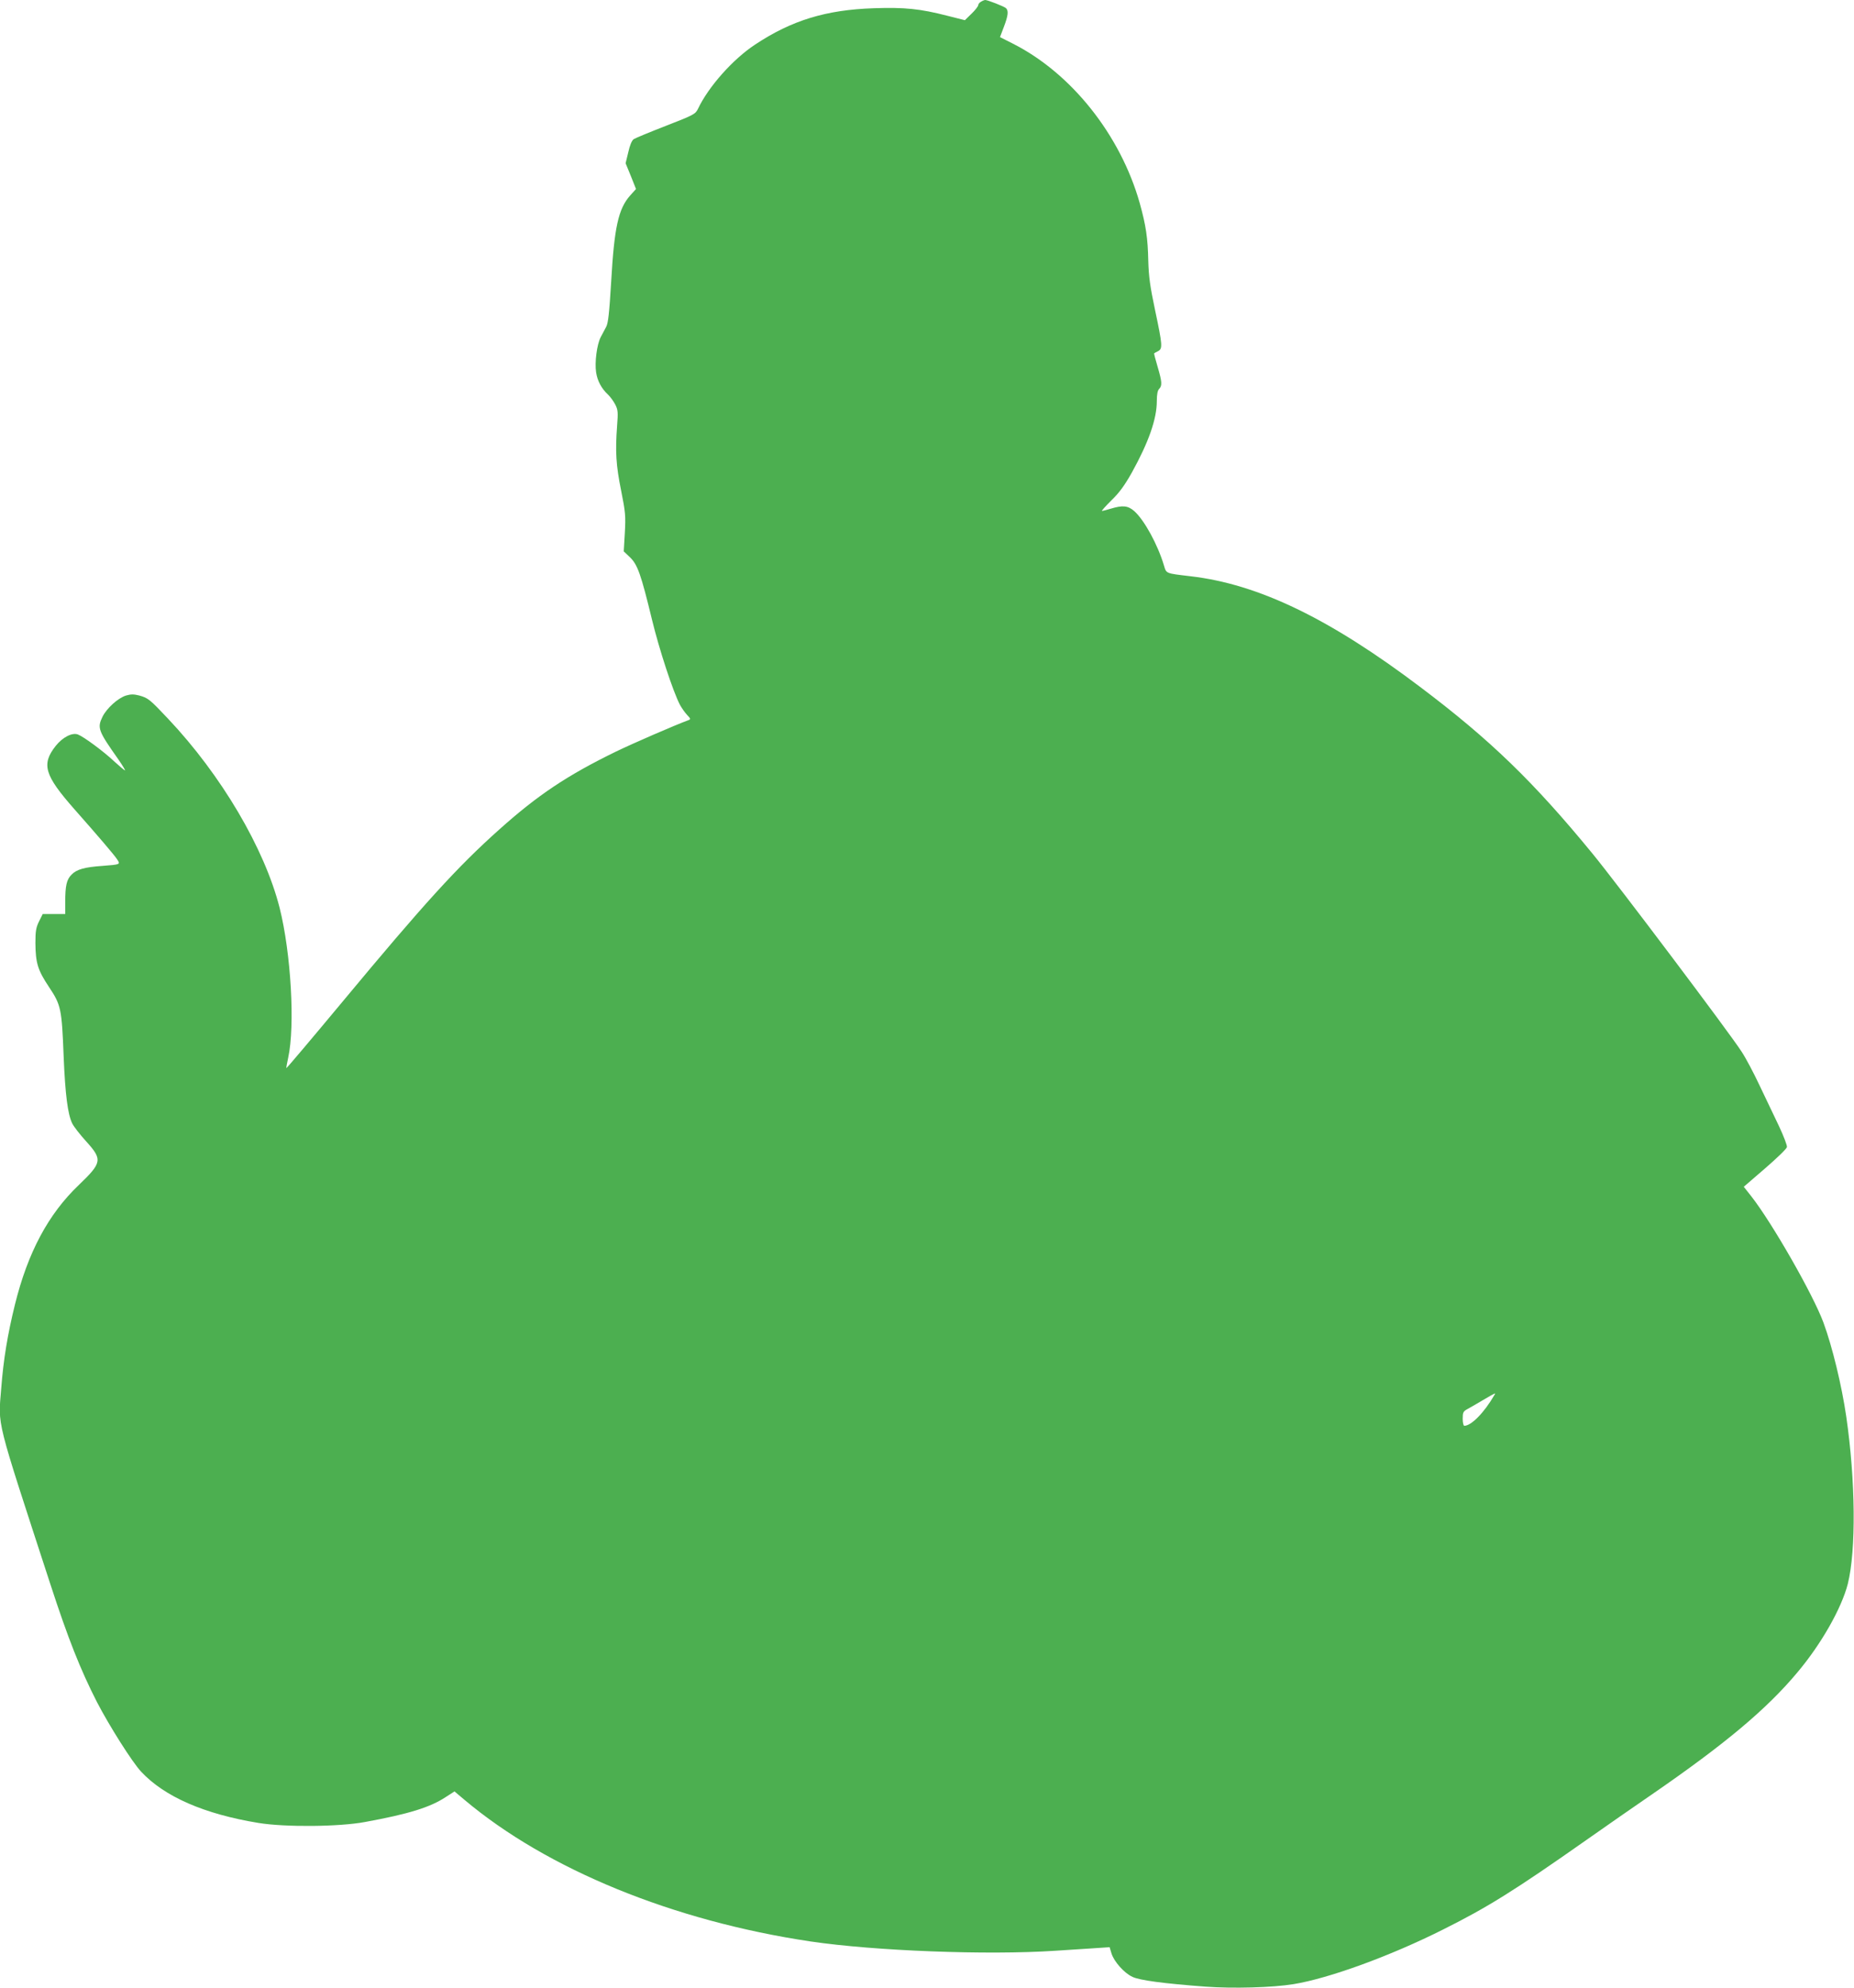 <?xml version="1.0" standalone="no"?>
<!DOCTYPE svg PUBLIC "-//W3C//DTD SVG 20010904//EN"
 "http://www.w3.org/TR/2001/REC-SVG-20010904/DTD/svg10.dtd">
<svg version="1.0" xmlns="http://www.w3.org/2000/svg"
 width="1194pt" height="1280pt" viewBox="0 0 1194 1280"
 preserveAspectRatio="xMidYMid meet">
<g transform="translate(0,1280) scale(0.1,-0.1)"
fill="#4caf50" stroke="none">
<path d="M6318 12789 c-10 -5 -18 -16 -18 -22 0 -7 -19 -32 -43 -55 l-43 -42
-115 29 c-171 44 -273 55 -471 48 -308 -10 -530 -78 -765 -234 -143 -94 -301
-272 -368 -414 -17 -34 -26 -39 -206 -109 -103 -40 -197 -79 -208 -86 -12 -9
-25 -39 -35 -85 l-17 -70 34 -83 33 -83 -38 -42 c-76 -86 -102 -205 -122 -555
-12 -200 -19 -265 -32 -290 -9 -17 -25 -47 -35 -66 -25 -47 -40 -164 -30 -227
8 -55 35 -105 76 -143 15 -14 36 -43 47 -64 18 -35 19 -50 12 -140 -12 -163
-7 -251 26 -414 28 -140 30 -164 24 -273 l-7 -119 40 -38 c49 -47 71 -109 142
-402 46 -190 135 -462 180 -548 11 -20 31 -49 46 -65 24 -25 24 -28 8 -34 -87
-32 -352 -147 -466 -202 -314 -153 -504 -280 -752 -502 -271 -242 -486 -479
-1008 -1107 -198 -238 -361 -431 -363 -429 -1 1 4 31 12 67 45 206 18 673 -55
964 -97 383 -376 856 -719 1219 -118 125 -128 133 -185 149 -35 9 -54 9 -85 0
-52 -16 -125 -82 -152 -137 -35 -72 -28 -90 104 -277 26 -38 44 -68 41 -68 -4
0 -36 27 -72 60 -67 63 -193 156 -231 171 -37 14 -98 -17 -143 -73 -94 -119
-73 -189 120 -408 152 -172 259 -297 276 -324 21 -32 20 -32 -95 -41 -115 -8
-166 -22 -199 -56 -32 -32 -41 -70 -41 -179 l0 -75 -72 0 -73 0 -24 -48 c-19
-39 -23 -62 -23 -138 1 -129 15 -175 87 -283 78 -117 83 -140 95 -452 10 -240
26 -367 55 -427 9 -19 50 -72 91 -117 105 -116 101 -136 -49 -280 -196 -187
-328 -434 -411 -770 -48 -195 -74 -355 -88 -537 -20 -253 -41 -166 318 -1268
112 -343 191 -544 299 -755 79 -152 226 -385 284 -447 150 -161 407 -273 756
-330 171 -28 519 -25 685 6 279 51 420 94 521 161 l56 36 64 -54 c532 -448
1344 -780 2229 -912 413 -61 1139 -89 1575 -60 77 5 187 12 246 16 l105 7 12
-40 c16 -52 81 -126 135 -151 45 -22 201 -43 472 -63 175 -13 429 -6 565 16
228 37 624 181 966 353 286 143 459 251 920 575 127 89 316 221 420 292 475
327 743 552 940 788 154 183 284 413 324 569 54 217 50 665 -10 1078 -29 199
-90 451 -147 605 -66 179 -329 639 -464 812 l-49 62 138 119 c75 65 139 126
140 137 2 10 -21 70 -51 134 -30 64 -87 182 -125 262 -38 81 -90 179 -116 218
-77 120 -804 1085 -961 1276 -380 463 -657 731 -1105 1069 -587 444 -1047 666
-1485 716 -159 19 -153 16 -169 69 -40 135 -127 293 -191 350 -41 36 -75 39
-151 16 -27 -8 -53 -15 -57 -15 -5 0 22 30 60 68 52 50 85 96 132 179 108 195
161 345 161 461 0 43 5 68 15 78 20 21 19 45 -10 143 -14 47 -24 85 -22 86 1
1 12 8 25 14 30 16 29 37 -19 263 -33 156 -41 217 -44 318 -3 148 -15 228 -55
372 -124 439 -441 838 -819 1028 l-81 41 25 66 c28 73 31 105 13 121 -15 12
-118 52 -133 52 -5 0 -18 -5 -27 -11z m3306 -8971 c-66 -114 -149 -198 -194
-198 -5 0 -10 20 -10 45 0 41 3 48 31 63 17 9 63 36 102 59 82 48 81 47 71 31z"/>
</g>
</svg>
